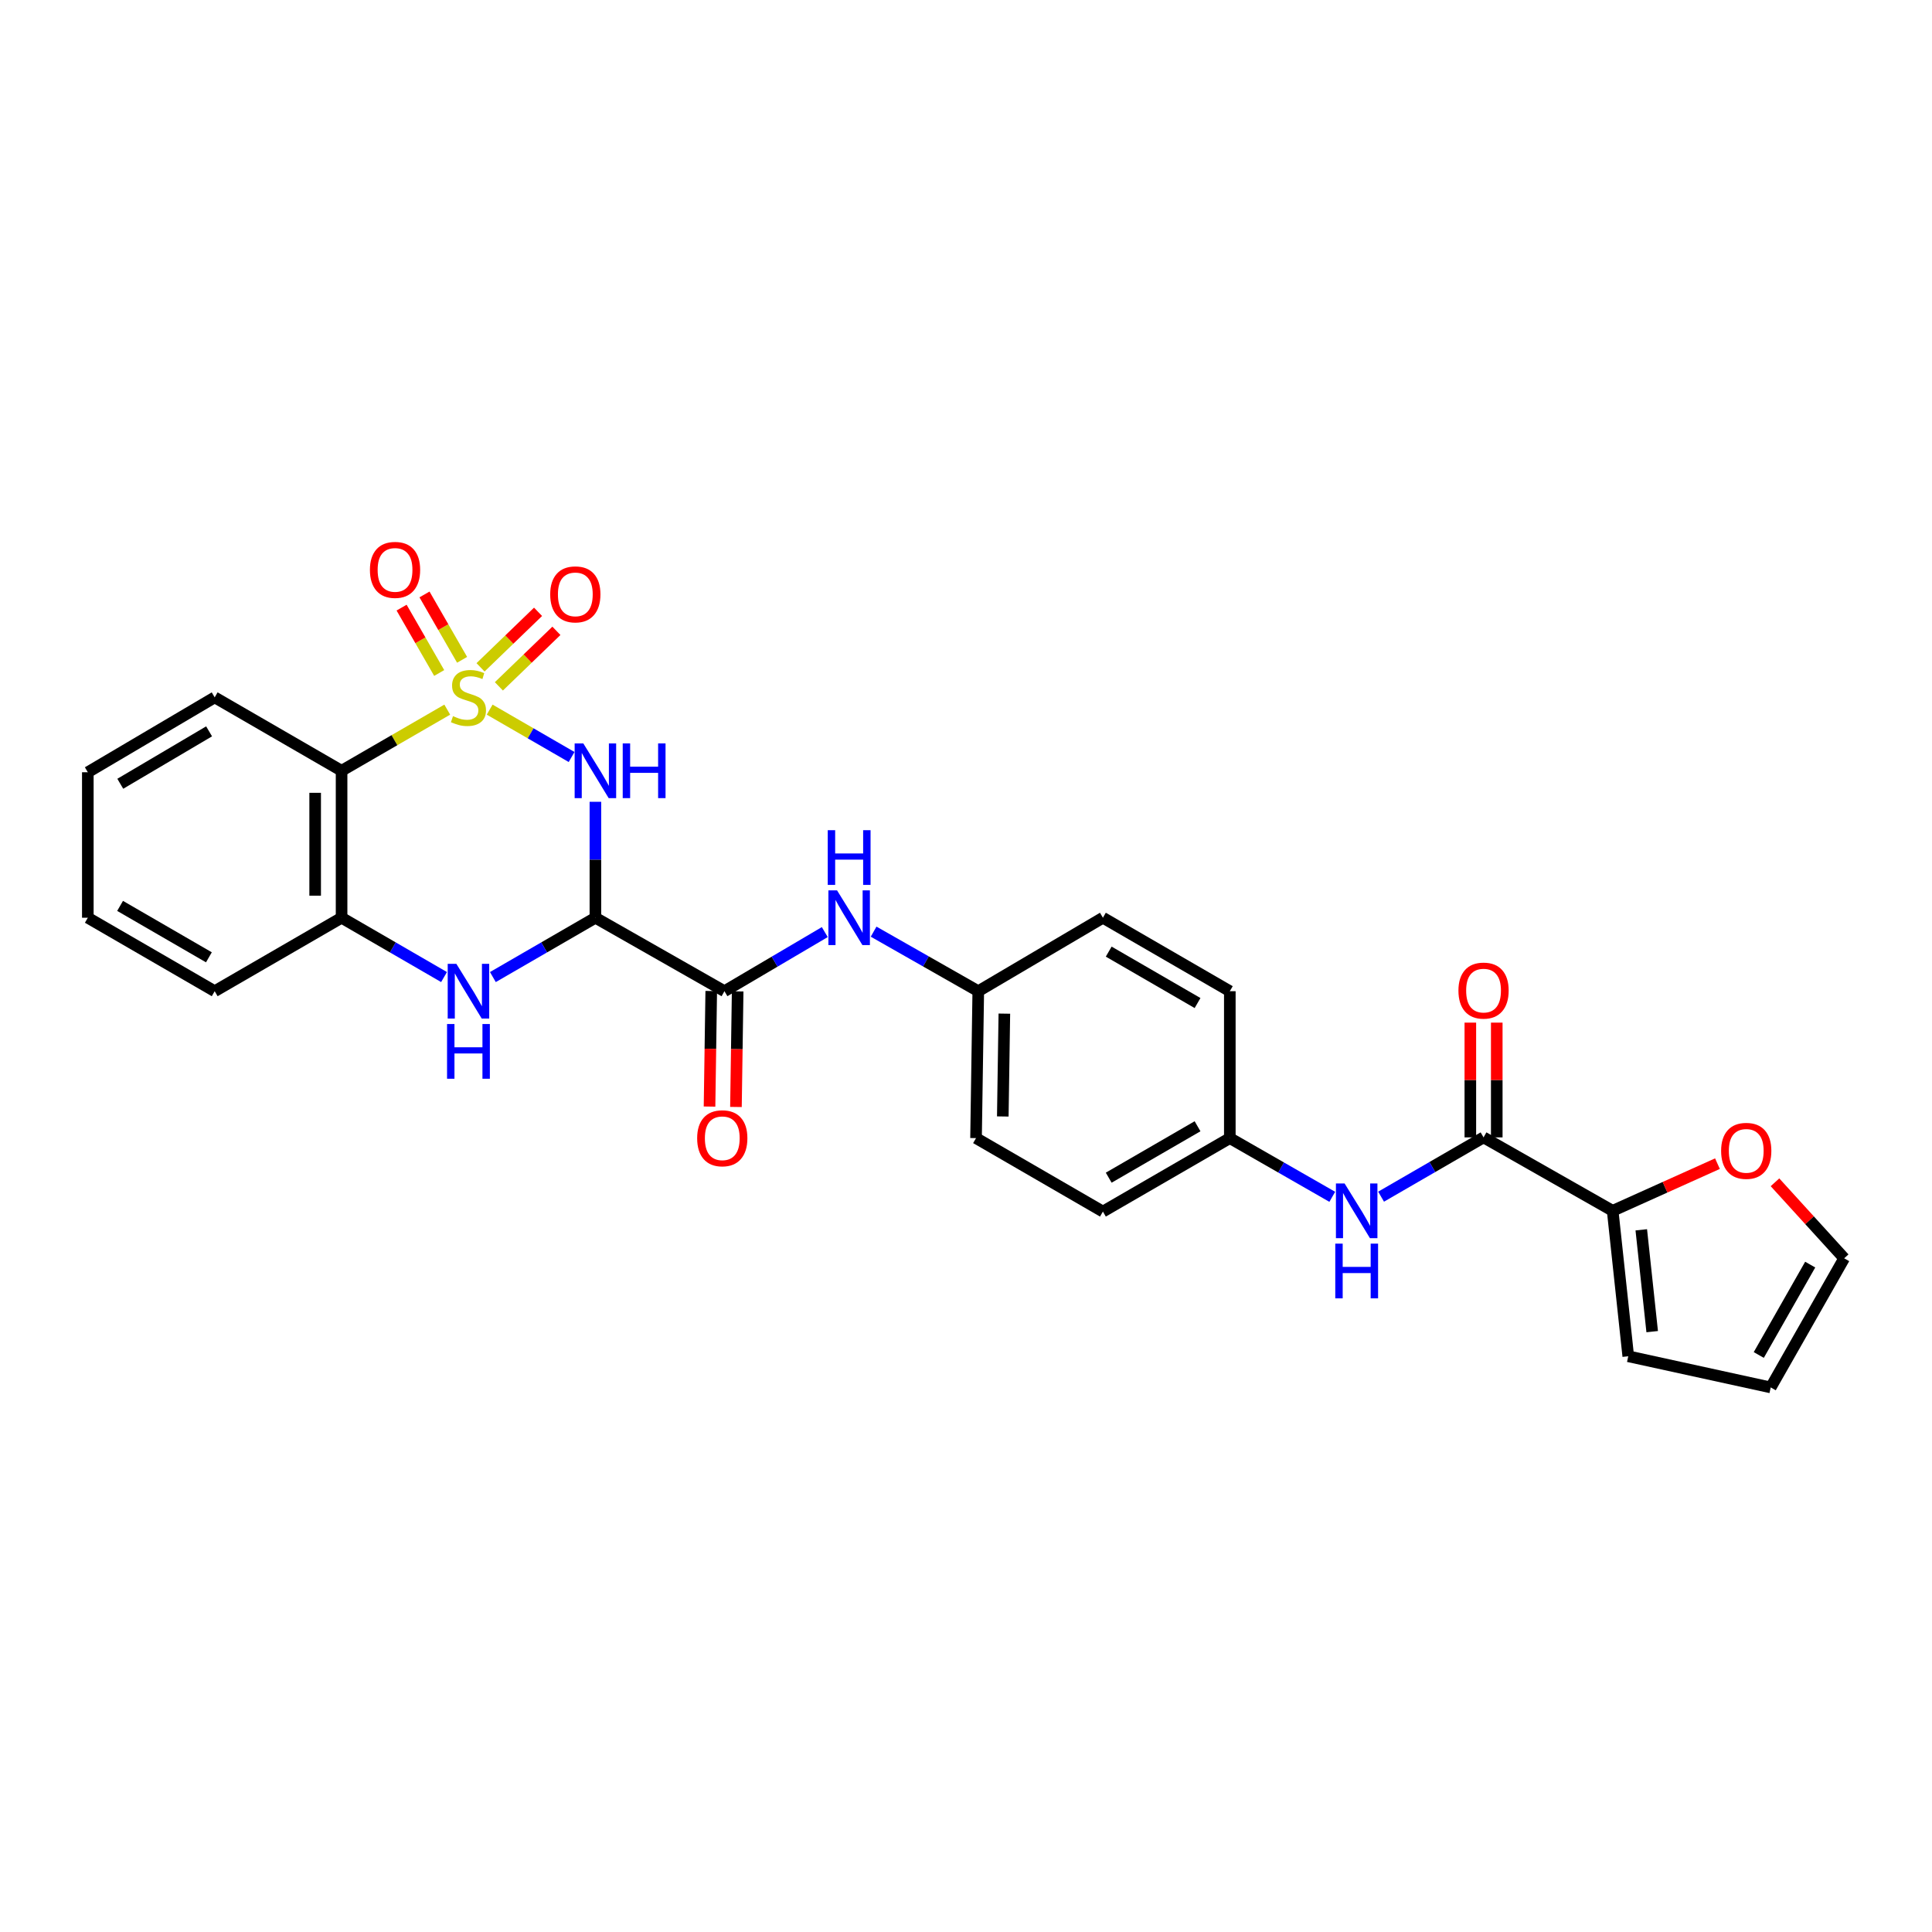 <?xml version='1.0' encoding='iso-8859-1'?>
<svg version='1.1' baseProfile='full'
              xmlns='http://www.w3.org/2000/svg'
                      xmlns:rdkit='http://www.rdkit.org/xml'
                      xmlns:xlink='http://www.w3.org/1999/xlink'
                  xml:space='preserve'
width='1000px' height='1000px' viewBox='0 0 1000 1000'>
<!-- END OF HEADER -->
<rect style='opacity:1.0;fill:#FFFFFF;stroke:none' width='1000' height='1000' x='0' y='0'> </rect>
<path class='bond-0' d='M 253.449,367.303 L 274.654,379.564' style='fill:none;fill-rule:evenodd;stroke:#CCCC00;stroke-width:6px;stroke-linecap:butt;stroke-linejoin:miter;stroke-opacity:1' />
<path class='bond-0' d='M 274.654,379.564 L 295.859,391.825' style='fill:none;fill-rule:evenodd;stroke:#0000FF;stroke-width:6px;stroke-linecap:butt;stroke-linejoin:miter;stroke-opacity:1' />
<path class='bond-2' d='M 231.495,367.306 L 204.148,383.127' style='fill:none;fill-rule:evenodd;stroke:#CCCC00;stroke-width:6px;stroke-linecap:butt;stroke-linejoin:miter;stroke-opacity:1' />
<path class='bond-2' d='M 204.148,383.127 L 176.802,398.949' style='fill:none;fill-rule:evenodd;stroke:#000000;stroke-width:6px;stroke-linecap:butt;stroke-linejoin:miter;stroke-opacity:1' />
<path class='bond-8' d='M 239.181,341.521 L 229.449,324.602' style='fill:none;fill-rule:evenodd;stroke:#CCCC00;stroke-width:6px;stroke-linecap:butt;stroke-linejoin:miter;stroke-opacity:1' />
<path class='bond-8' d='M 229.449,324.602 L 219.718,307.684' style='fill:none;fill-rule:evenodd;stroke:#FF0000;stroke-width:6px;stroke-linecap:butt;stroke-linejoin:miter;stroke-opacity:1' />
<path class='bond-8' d='M 227.327,348.339 L 217.595,331.421' style='fill:none;fill-rule:evenodd;stroke:#CCCC00;stroke-width:6px;stroke-linecap:butt;stroke-linejoin:miter;stroke-opacity:1' />
<path class='bond-8' d='M 217.595,331.421 L 207.864,314.503' style='fill:none;fill-rule:evenodd;stroke:#FF0000;stroke-width:6px;stroke-linecap:butt;stroke-linejoin:miter;stroke-opacity:1' />
<path class='bond-9' d='M 258.222,355.255 L 273.109,340.886' style='fill:none;fill-rule:evenodd;stroke:#CCCC00;stroke-width:6px;stroke-linecap:butt;stroke-linejoin:miter;stroke-opacity:1' />
<path class='bond-9' d='M 273.109,340.886 L 287.995,326.516' style='fill:none;fill-rule:evenodd;stroke:#FF0000;stroke-width:6px;stroke-linecap:butt;stroke-linejoin:miter;stroke-opacity:1' />
<path class='bond-9' d='M 248.725,345.416 L 263.612,331.047' style='fill:none;fill-rule:evenodd;stroke:#CCCC00;stroke-width:6px;stroke-linecap:butt;stroke-linejoin:miter;stroke-opacity:1' />
<path class='bond-9' d='M 263.612,331.047 L 278.498,316.677' style='fill:none;fill-rule:evenodd;stroke:#FF0000;stroke-width:6px;stroke-linecap:butt;stroke-linejoin:miter;stroke-opacity:1' />
<path class='bond-1' d='M 308.179,415.01 L 308.179,445.015' style='fill:none;fill-rule:evenodd;stroke:#0000FF;stroke-width:6px;stroke-linecap:butt;stroke-linejoin:miter;stroke-opacity:1' />
<path class='bond-1' d='M 308.179,445.015 L 308.179,475.019' style='fill:none;fill-rule:evenodd;stroke:#000000;stroke-width:6px;stroke-linecap:butt;stroke-linejoin:miter;stroke-opacity:1' />
<path class='bond-4' d='M 308.179,475.019 L 374.974,513.043' style='fill:none;fill-rule:evenodd;stroke:#000000;stroke-width:6px;stroke-linecap:butt;stroke-linejoin:miter;stroke-opacity:1' />
<path class='bond-28' d='M 308.179,475.019 L 281.644,490.374' style='fill:none;fill-rule:evenodd;stroke:#000000;stroke-width:6px;stroke-linecap:butt;stroke-linejoin:miter;stroke-opacity:1' />
<path class='bond-28' d='M 281.644,490.374 L 255.11,505.729' style='fill:none;fill-rule:evenodd;stroke:#0000FF;stroke-width:6px;stroke-linecap:butt;stroke-linejoin:miter;stroke-opacity:1' />
<path class='bond-5' d='M 176.802,398.949 L 176.802,475.019' style='fill:none;fill-rule:evenodd;stroke:#000000;stroke-width:6px;stroke-linecap:butt;stroke-linejoin:miter;stroke-opacity:1' />
<path class='bond-5' d='M 163.127,410.359 L 163.127,463.608' style='fill:none;fill-rule:evenodd;stroke:#000000;stroke-width:6px;stroke-linecap:butt;stroke-linejoin:miter;stroke-opacity:1' />
<path class='bond-20' d='M 176.802,398.949 L 111.124,360.955' style='fill:none;fill-rule:evenodd;stroke:#000000;stroke-width:6px;stroke-linecap:butt;stroke-linejoin:miter;stroke-opacity:1' />
<path class='bond-3' d='M 229.835,505.726 L 203.318,490.372' style='fill:none;fill-rule:evenodd;stroke:#0000FF;stroke-width:6px;stroke-linecap:butt;stroke-linejoin:miter;stroke-opacity:1' />
<path class='bond-3' d='M 203.318,490.372 L 176.802,475.019' style='fill:none;fill-rule:evenodd;stroke:#000000;stroke-width:6px;stroke-linecap:butt;stroke-linejoin:miter;stroke-opacity:1' />
<path class='bond-10' d='M 374.974,513.043 L 400.94,497.746' style='fill:none;fill-rule:evenodd;stroke:#000000;stroke-width:6px;stroke-linecap:butt;stroke-linejoin:miter;stroke-opacity:1' />
<path class='bond-10' d='M 400.94,497.746 L 426.906,482.449' style='fill:none;fill-rule:evenodd;stroke:#0000FF;stroke-width:6px;stroke-linecap:butt;stroke-linejoin:miter;stroke-opacity:1' />
<path class='bond-13' d='M 368.137,512.942 L 367.695,542.851' style='fill:none;fill-rule:evenodd;stroke:#000000;stroke-width:6px;stroke-linecap:butt;stroke-linejoin:miter;stroke-opacity:1' />
<path class='bond-13' d='M 367.695,542.851 L 367.252,572.76' style='fill:none;fill-rule:evenodd;stroke:#FF0000;stroke-width:6px;stroke-linecap:butt;stroke-linejoin:miter;stroke-opacity:1' />
<path class='bond-13' d='M 381.81,513.144 L 381.368,543.053' style='fill:none;fill-rule:evenodd;stroke:#000000;stroke-width:6px;stroke-linecap:butt;stroke-linejoin:miter;stroke-opacity:1' />
<path class='bond-13' d='M 381.368,543.053 L 380.926,572.962' style='fill:none;fill-rule:evenodd;stroke:#FF0000;stroke-width:6px;stroke-linecap:butt;stroke-linejoin:miter;stroke-opacity:1' />
<path class='bond-25' d='M 176.802,475.019 L 111.124,513.043' style='fill:none;fill-rule:evenodd;stroke:#000000;stroke-width:6px;stroke-linecap:butt;stroke-linejoin:miter;stroke-opacity:1' />
<path class='bond-6' d='M 767.883,588.71 L 741.367,604.055' style='fill:none;fill-rule:evenodd;stroke:#000000;stroke-width:6px;stroke-linecap:butt;stroke-linejoin:miter;stroke-opacity:1' />
<path class='bond-6' d='M 741.367,604.055 L 714.85,619.399' style='fill:none;fill-rule:evenodd;stroke:#0000FF;stroke-width:6px;stroke-linecap:butt;stroke-linejoin:miter;stroke-opacity:1' />
<path class='bond-7' d='M 767.883,588.71 L 834.716,626.711' style='fill:none;fill-rule:evenodd;stroke:#000000;stroke-width:6px;stroke-linecap:butt;stroke-linejoin:miter;stroke-opacity:1' />
<path class='bond-15' d='M 774.721,588.71 L 774.721,559.01' style='fill:none;fill-rule:evenodd;stroke:#000000;stroke-width:6px;stroke-linecap:butt;stroke-linejoin:miter;stroke-opacity:1' />
<path class='bond-15' d='M 774.721,559.01 L 774.721,529.309' style='fill:none;fill-rule:evenodd;stroke:#FF0000;stroke-width:6px;stroke-linecap:butt;stroke-linejoin:miter;stroke-opacity:1' />
<path class='bond-15' d='M 761.046,588.71 L 761.046,559.01' style='fill:none;fill-rule:evenodd;stroke:#000000;stroke-width:6px;stroke-linecap:butt;stroke-linejoin:miter;stroke-opacity:1' />
<path class='bond-15' d='M 761.046,559.01 L 761.046,529.309' style='fill:none;fill-rule:evenodd;stroke:#FF0000;stroke-width:6px;stroke-linecap:butt;stroke-linejoin:miter;stroke-opacity:1' />
<path class='bond-12' d='M 834.716,626.711 L 861.835,614.508' style='fill:none;fill-rule:evenodd;stroke:#000000;stroke-width:6px;stroke-linecap:butt;stroke-linejoin:miter;stroke-opacity:1' />
<path class='bond-12' d='M 861.835,614.508 L 888.954,602.304' style='fill:none;fill-rule:evenodd;stroke:#FF0000;stroke-width:6px;stroke-linecap:butt;stroke-linejoin:miter;stroke-opacity:1' />
<path class='bond-14' d='M 834.716,626.711 L 842.784,702.007' style='fill:none;fill-rule:evenodd;stroke:#000000;stroke-width:6px;stroke-linecap:butt;stroke-linejoin:miter;stroke-opacity:1' />
<path class='bond-14' d='M 849.523,636.549 L 855.171,689.255' style='fill:none;fill-rule:evenodd;stroke:#000000;stroke-width:6px;stroke-linecap:butt;stroke-linejoin:miter;stroke-opacity:1' />
<path class='bond-18' d='M 452.181,482.223 L 479.266,497.633' style='fill:none;fill-rule:evenodd;stroke:#0000FF;stroke-width:6px;stroke-linecap:butt;stroke-linejoin:miter;stroke-opacity:1' />
<path class='bond-18' d='M 479.266,497.633 L 506.351,513.043' style='fill:none;fill-rule:evenodd;stroke:#000000;stroke-width:6px;stroke-linecap:butt;stroke-linejoin:miter;stroke-opacity:1' />
<path class='bond-11' d='M 689.582,619.472 L 663.066,604.277' style='fill:none;fill-rule:evenodd;stroke:#0000FF;stroke-width:6px;stroke-linecap:butt;stroke-linejoin:miter;stroke-opacity:1' />
<path class='bond-11' d='M 663.066,604.277 L 636.551,589.083' style='fill:none;fill-rule:evenodd;stroke:#000000;stroke-width:6px;stroke-linecap:butt;stroke-linejoin:miter;stroke-opacity:1' />
<path class='bond-16' d='M 918.732,611.951 L 936.639,631.623' style='fill:none;fill-rule:evenodd;stroke:#FF0000;stroke-width:6px;stroke-linecap:butt;stroke-linejoin:miter;stroke-opacity:1' />
<path class='bond-16' d='M 936.639,631.623 L 954.545,651.296' style='fill:none;fill-rule:evenodd;stroke:#000000;stroke-width:6px;stroke-linecap:butt;stroke-linejoin:miter;stroke-opacity:1' />
<path class='bond-17' d='M 842.784,702.007 L 916.522,718.128' style='fill:none;fill-rule:evenodd;stroke:#000000;stroke-width:6px;stroke-linecap:butt;stroke-linejoin:miter;stroke-opacity:1' />
<path class='bond-31' d='M 954.545,651.296 L 916.522,718.128' style='fill:none;fill-rule:evenodd;stroke:#000000;stroke-width:6px;stroke-linecap:butt;stroke-linejoin:miter;stroke-opacity:1' />
<path class='bond-31' d='M 936.956,654.558 L 910.339,701.341' style='fill:none;fill-rule:evenodd;stroke:#000000;stroke-width:6px;stroke-linecap:butt;stroke-linejoin:miter;stroke-opacity:1' />
<path class='bond-21' d='M 506.351,513.043 L 505.196,589.083' style='fill:none;fill-rule:evenodd;stroke:#000000;stroke-width:6px;stroke-linecap:butt;stroke-linejoin:miter;stroke-opacity:1' />
<path class='bond-21' d='M 519.851,524.656 L 519.043,577.884' style='fill:none;fill-rule:evenodd;stroke:#000000;stroke-width:6px;stroke-linecap:butt;stroke-linejoin:miter;stroke-opacity:1' />
<path class='bond-22' d='M 506.351,513.043 L 570.866,475.019' style='fill:none;fill-rule:evenodd;stroke:#000000;stroke-width:6px;stroke-linecap:butt;stroke-linejoin:miter;stroke-opacity:1' />
<path class='bond-19' d='M 636.551,589.083 L 636.551,513.043' style='fill:none;fill-rule:evenodd;stroke:#000000;stroke-width:6px;stroke-linecap:butt;stroke-linejoin:miter;stroke-opacity:1' />
<path class='bond-30' d='M 636.551,589.083 L 570.866,627.106' style='fill:none;fill-rule:evenodd;stroke:#000000;stroke-width:6px;stroke-linecap:butt;stroke-linejoin:miter;stroke-opacity:1' />
<path class='bond-30' d='M 619.848,582.951 L 573.868,609.568' style='fill:none;fill-rule:evenodd;stroke:#000000;stroke-width:6px;stroke-linecap:butt;stroke-linejoin:miter;stroke-opacity:1' />
<path class='bond-26' d='M 111.124,360.955 L 45.455,399.716' style='fill:none;fill-rule:evenodd;stroke:#000000;stroke-width:6px;stroke-linecap:butt;stroke-linejoin:miter;stroke-opacity:1' />
<path class='bond-26' d='M 108.225,378.546 L 62.256,405.678' style='fill:none;fill-rule:evenodd;stroke:#000000;stroke-width:6px;stroke-linecap:butt;stroke-linejoin:miter;stroke-opacity:1' />
<path class='bond-24' d='M 505.196,589.083 L 570.866,627.106' style='fill:none;fill-rule:evenodd;stroke:#000000;stroke-width:6px;stroke-linecap:butt;stroke-linejoin:miter;stroke-opacity:1' />
<path class='bond-23' d='M 570.866,475.019 L 636.551,513.043' style='fill:none;fill-rule:evenodd;stroke:#000000;stroke-width:6px;stroke-linecap:butt;stroke-linejoin:miter;stroke-opacity:1' />
<path class='bond-23' d='M 573.868,492.557 L 619.848,519.174' style='fill:none;fill-rule:evenodd;stroke:#000000;stroke-width:6px;stroke-linecap:butt;stroke-linejoin:miter;stroke-opacity:1' />
<path class='bond-29' d='M 111.124,513.043 L 45.455,475.019' style='fill:none;fill-rule:evenodd;stroke:#000000;stroke-width:6px;stroke-linecap:butt;stroke-linejoin:miter;stroke-opacity:1' />
<path class='bond-29' d='M 108.126,495.505 L 62.157,468.888' style='fill:none;fill-rule:evenodd;stroke:#000000;stroke-width:6px;stroke-linecap:butt;stroke-linejoin:miter;stroke-opacity:1' />
<path class='bond-27' d='M 45.455,399.716 L 45.455,475.019' style='fill:none;fill-rule:evenodd;stroke:#000000;stroke-width:6px;stroke-linecap:butt;stroke-linejoin:miter;stroke-opacity:1' />
<path  class='atom-0' d='M 234.472 370.675
Q 234.792 370.795, 236.112 371.355
Q 237.432 371.915, 238.872 372.275
Q 240.352 372.595, 241.792 372.595
Q 244.472 372.595, 246.032 371.315
Q 247.592 369.995, 247.592 367.715
Q 247.592 366.155, 246.792 365.195
Q 246.032 364.235, 244.832 363.715
Q 243.632 363.195, 241.632 362.595
Q 239.112 361.835, 237.592 361.115
Q 236.112 360.395, 235.032 358.875
Q 233.992 357.355, 233.992 354.795
Q 233.992 351.235, 236.392 349.035
Q 238.832 346.835, 243.632 346.835
Q 246.912 346.835, 250.632 348.395
L 249.712 351.475
Q 246.312 350.075, 243.752 350.075
Q 240.992 350.075, 239.472 351.235
Q 237.952 352.355, 237.992 354.315
Q 237.992 355.835, 238.752 356.755
Q 239.552 357.675, 240.672 358.195
Q 241.832 358.715, 243.752 359.315
Q 246.312 360.115, 247.832 360.915
Q 249.352 361.715, 250.432 363.355
Q 251.552 364.955, 251.552 367.715
Q 251.552 371.635, 248.912 373.755
Q 246.312 375.835, 241.952 375.835
Q 239.432 375.835, 237.512 375.275
Q 235.632 374.755, 233.392 373.835
L 234.472 370.675
' fill='#CCCC00'/>
<path  class='atom-1' d='M 301.919 384.789
L 311.199 399.789
Q 312.119 401.269, 313.599 403.949
Q 315.079 406.629, 315.159 406.789
L 315.159 384.789
L 318.919 384.789
L 318.919 413.109
L 315.039 413.109
L 305.079 396.709
Q 303.919 394.789, 302.679 392.589
Q 301.479 390.389, 301.119 389.709
L 301.119 413.109
L 297.439 413.109
L 297.439 384.789
L 301.919 384.789
' fill='#0000FF'/>
<path  class='atom-1' d='M 322.319 384.789
L 326.159 384.789
L 326.159 396.829
L 340.639 396.829
L 340.639 384.789
L 344.479 384.789
L 344.479 413.109
L 340.639 413.109
L 340.639 400.029
L 326.159 400.029
L 326.159 413.109
L 322.319 413.109
L 322.319 384.789
' fill='#0000FF'/>
<path  class='atom-4' d='M 236.212 498.883
L 245.492 513.883
Q 246.412 515.363, 247.892 518.043
Q 249.372 520.723, 249.452 520.883
L 249.452 498.883
L 253.212 498.883
L 253.212 527.203
L 249.332 527.203
L 239.372 510.803
Q 238.212 508.883, 236.972 506.683
Q 235.772 504.483, 235.412 503.803
L 235.412 527.203
L 231.732 527.203
L 231.732 498.883
L 236.212 498.883
' fill='#0000FF'/>
<path  class='atom-4' d='M 231.392 530.035
L 235.232 530.035
L 235.232 542.075
L 249.712 542.075
L 249.712 530.035
L 253.552 530.035
L 253.552 558.355
L 249.712 558.355
L 249.712 545.275
L 235.232 545.275
L 235.232 558.355
L 231.392 558.355
L 231.392 530.035
' fill='#0000FF'/>
<path  class='atom-9' d='M 191.471 294.97
Q 191.471 288.17, 194.831 284.37
Q 198.191 280.57, 204.471 280.57
Q 210.751 280.57, 214.111 284.37
Q 217.471 288.17, 217.471 294.97
Q 217.471 301.85, 214.071 305.77
Q 210.671 309.65, 204.471 309.65
Q 198.231 309.65, 194.831 305.77
Q 191.471 301.89, 191.471 294.97
M 204.471 306.45
Q 208.791 306.45, 211.111 303.57
Q 213.471 300.65, 213.471 294.97
Q 213.471 289.41, 211.111 286.61
Q 208.791 283.77, 204.471 283.77
Q 200.151 283.77, 197.791 286.57
Q 195.471 289.37, 195.471 294.97
Q 195.471 300.69, 197.791 303.57
Q 200.151 306.45, 204.471 306.45
' fill='#FF0000'/>
<path  class='atom-10' d='M 284.786 307.642
Q 284.786 300.842, 288.146 297.042
Q 291.506 293.242, 297.786 293.242
Q 304.066 293.242, 307.426 297.042
Q 310.786 300.842, 310.786 307.642
Q 310.786 314.522, 307.386 318.442
Q 303.986 322.322, 297.786 322.322
Q 291.546 322.322, 288.146 318.442
Q 284.786 314.562, 284.786 307.642
M 297.786 319.122
Q 302.106 319.122, 304.426 316.242
Q 306.786 313.322, 306.786 307.642
Q 306.786 302.082, 304.426 299.282
Q 302.106 296.442, 297.786 296.442
Q 293.466 296.442, 291.106 299.242
Q 288.786 302.042, 288.786 307.642
Q 288.786 313.362, 291.106 316.242
Q 293.466 319.122, 297.786 319.122
' fill='#FF0000'/>
<path  class='atom-11' d='M 433.259 460.859
L 442.539 475.859
Q 443.459 477.339, 444.939 480.019
Q 446.419 482.699, 446.499 482.859
L 446.499 460.859
L 450.259 460.859
L 450.259 489.179
L 446.379 489.179
L 436.419 472.779
Q 435.259 470.859, 434.019 468.659
Q 432.819 466.459, 432.459 465.779
L 432.459 489.179
L 428.779 489.179
L 428.779 460.859
L 433.259 460.859
' fill='#0000FF'/>
<path  class='atom-11' d='M 428.439 429.707
L 432.279 429.707
L 432.279 441.747
L 446.759 441.747
L 446.759 429.707
L 450.599 429.707
L 450.599 458.027
L 446.759 458.027
L 446.759 444.947
L 432.279 444.947
L 432.279 458.027
L 428.439 458.027
L 428.439 429.707
' fill='#0000FF'/>
<path  class='atom-12' d='M 695.954 612.551
L 705.234 627.551
Q 706.154 629.031, 707.634 631.711
Q 709.114 634.391, 709.194 634.551
L 709.194 612.551
L 712.954 612.551
L 712.954 640.871
L 709.074 640.871
L 699.114 624.471
Q 697.954 622.551, 696.714 620.351
Q 695.514 618.151, 695.154 617.471
L 695.154 640.871
L 691.474 640.871
L 691.474 612.551
L 695.954 612.551
' fill='#0000FF'/>
<path  class='atom-12' d='M 691.134 643.703
L 694.974 643.703
L 694.974 655.743
L 709.454 655.743
L 709.454 643.703
L 713.294 643.703
L 713.294 672.023
L 709.454 672.023
L 709.454 658.943
L 694.974 658.943
L 694.974 672.023
L 691.134 672.023
L 691.134 643.703
' fill='#0000FF'/>
<path  class='atom-13' d='M 890.85 595.681
Q 890.85 588.881, 894.21 585.081
Q 897.57 581.281, 903.85 581.281
Q 910.13 581.281, 913.49 585.081
Q 916.85 588.881, 916.85 595.681
Q 916.85 602.561, 913.45 606.481
Q 910.05 610.361, 903.85 610.361
Q 897.61 610.361, 894.21 606.481
Q 890.85 602.601, 890.85 595.681
M 903.85 607.161
Q 908.17 607.161, 910.49 604.281
Q 912.85 601.361, 912.85 595.681
Q 912.85 590.121, 910.49 587.321
Q 908.17 584.481, 903.85 584.481
Q 899.53 584.481, 897.17 587.281
Q 894.85 590.081, 894.85 595.681
Q 894.85 601.401, 897.17 604.281
Q 899.53 607.161, 903.85 607.161
' fill='#FF0000'/>
<path  class='atom-14' d='M 360.849 589.163
Q 360.849 582.363, 364.209 578.563
Q 367.569 574.763, 373.849 574.763
Q 380.129 574.763, 383.489 578.563
Q 386.849 582.363, 386.849 589.163
Q 386.849 596.043, 383.449 599.963
Q 380.049 603.843, 373.849 603.843
Q 367.609 603.843, 364.209 599.963
Q 360.849 596.083, 360.849 589.163
M 373.849 600.643
Q 378.169 600.643, 380.489 597.763
Q 382.849 594.843, 382.849 589.163
Q 382.849 583.603, 380.489 580.803
Q 378.169 577.963, 373.849 577.963
Q 369.529 577.963, 367.169 580.763
Q 364.849 583.563, 364.849 589.163
Q 364.849 594.883, 367.169 597.763
Q 369.529 600.643, 373.849 600.643
' fill='#FF0000'/>
<path  class='atom-16' d='M 754.883 512.728
Q 754.883 505.928, 758.243 502.128
Q 761.603 498.328, 767.883 498.328
Q 774.163 498.328, 777.523 502.128
Q 780.883 505.928, 780.883 512.728
Q 780.883 519.608, 777.483 523.528
Q 774.083 527.408, 767.883 527.408
Q 761.643 527.408, 758.243 523.528
Q 754.883 519.648, 754.883 512.728
M 767.883 524.208
Q 772.203 524.208, 774.523 521.328
Q 776.883 518.408, 776.883 512.728
Q 776.883 507.168, 774.523 504.368
Q 772.203 501.528, 767.883 501.528
Q 763.563 501.528, 761.203 504.328
Q 758.883 507.128, 758.883 512.728
Q 758.883 518.448, 761.203 521.328
Q 763.563 524.208, 767.883 524.208
' fill='#FF0000'/>
</svg>
